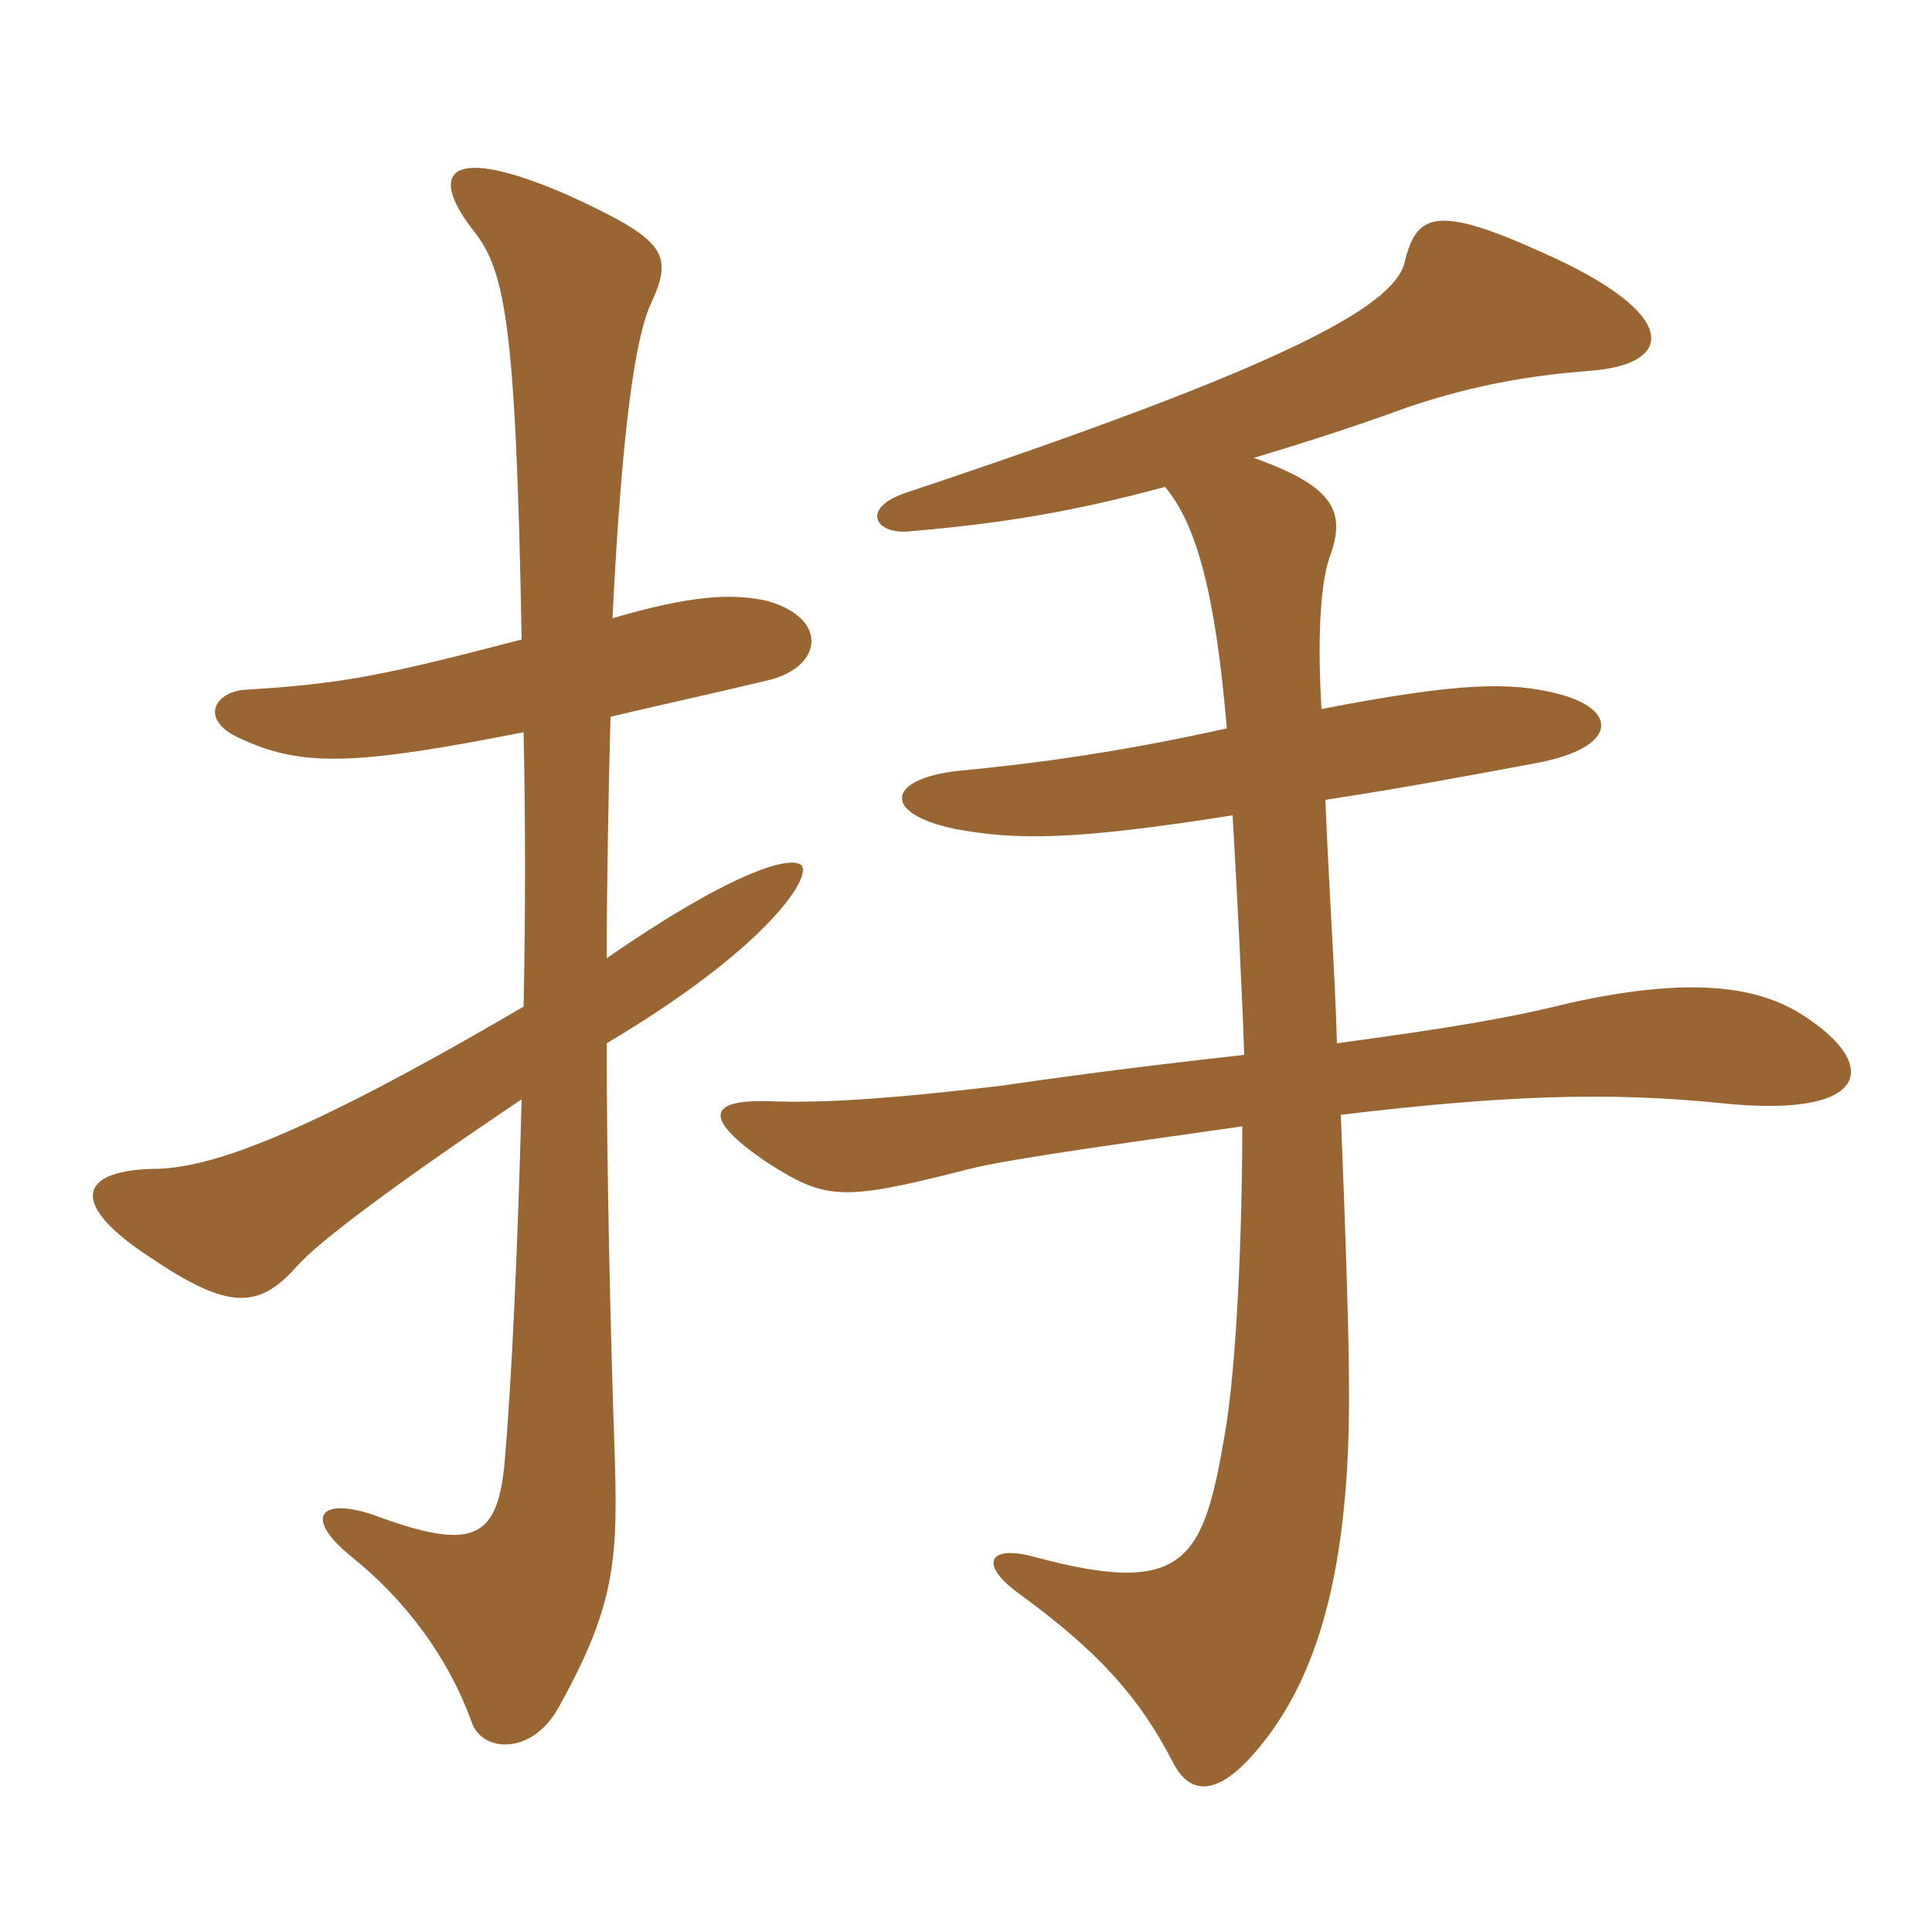 <svg xmlns="http://www.w3.org/2000/svg" xmlns:xlink="http://www.w3.org/1999/xlink" width="150" height="150"><path fill="#996633" padding="10" d="M47.55 48C48.30 33 49.35 26.10 50.55 23.55C52.35 19.65 51.60 18.60 44.10 15.15C34.80 11.10 33.30 13.35 36.60 17.70C39.15 20.85 40.05 24.30 40.50 49.65C30.15 52.35 26.70 53.10 19.05 53.55C16.65 53.70 15.30 55.95 18.90 57.45C23.55 59.55 27.75 59.40 40.65 56.85C40.80 63.75 40.80 70.95 40.65 78.15C23.25 88.35 16.20 90.75 11.85 90.75C6.15 90.90 5.25 93.45 11.70 97.65C17.70 101.70 20.10 101.70 23.10 98.25C24.90 96.30 30.45 92.10 40.50 85.35C40.20 96.60 39.75 107.10 39.15 113.85C38.55 119.55 36.60 120.45 28.95 117.60C24.90 116.25 23.55 117.75 27.15 120.75C31.50 124.20 34.80 128.70 36.60 133.65C37.35 136.05 41.25 136.35 43.35 132.60C47.85 124.50 48 121.05 47.70 112.20C47.40 103.65 47.10 90.30 47.10 81C59.25 73.80 63 68.25 62.25 67.20C61.35 66.30 56.40 67.95 47.10 74.40C47.10 69.75 47.25 60.90 47.40 55.65C51.15 54.75 55.35 53.85 59.70 52.80C63.90 51.75 64.35 48 59.55 46.65C56.85 46.05 53.70 46.20 47.55 48ZM102.90 62.10C108.75 61.20 112.80 60.45 119.25 59.25C125.70 58.05 125.70 55.05 120.90 53.85C117.30 52.95 113.40 52.95 102.60 55.05C102.30 50.10 102.45 45.60 103.20 43.35C104.55 39.75 103.65 37.80 97.35 35.55C100.80 34.50 104.70 33.30 109.20 31.65C114.90 29.70 119.55 29.10 123.30 28.80C130.05 28.35 130.65 24.45 119.85 19.65C111.60 15.90 109.95 16.50 109.05 20.40C108.15 23.85 99.60 28.50 70.35 38.25C66.75 39.45 67.95 41.55 70.65 41.25C77.70 40.65 83.25 39.75 90.45 37.80C92.85 40.65 94.35 45.90 95.25 56.55C87.15 58.35 80.70 59.25 74.40 59.85C68.85 60.45 68.40 63.15 74.10 64.35C78.90 65.25 83.40 65.25 95.70 63.30C96 68.40 96.45 77.25 96.60 81.90C91.20 82.50 84.90 83.25 77.70 84.30C68.85 85.35 63.75 85.65 59.70 85.50C54.90 85.35 54.60 86.85 59.40 90.15C64.05 93.15 65.25 93.30 74.70 90.90C77.40 90.15 83.70 89.25 96.45 87.45C96.45 95.70 96 106.20 95.10 111.30C93.45 121.05 92.10 124.05 80.40 120.90C76.65 119.85 75.90 121.50 79.35 123.90C85.05 128.10 88.35 131.55 91.05 136.80C92.25 139.20 94.20 139.50 96.90 136.65C100.95 132.30 103.80 125.85 104.55 114.60C104.85 109.80 104.85 105.30 104.10 86.55C116.70 85.05 124.80 84.75 133.65 85.65C145.05 86.85 146.10 82.80 140.10 78.90C136.05 76.20 130.20 76.05 121.95 77.85C117.15 79.05 112.65 79.80 103.80 81C103.65 75.60 103.20 69.45 102.90 62.10Z"/></svg>